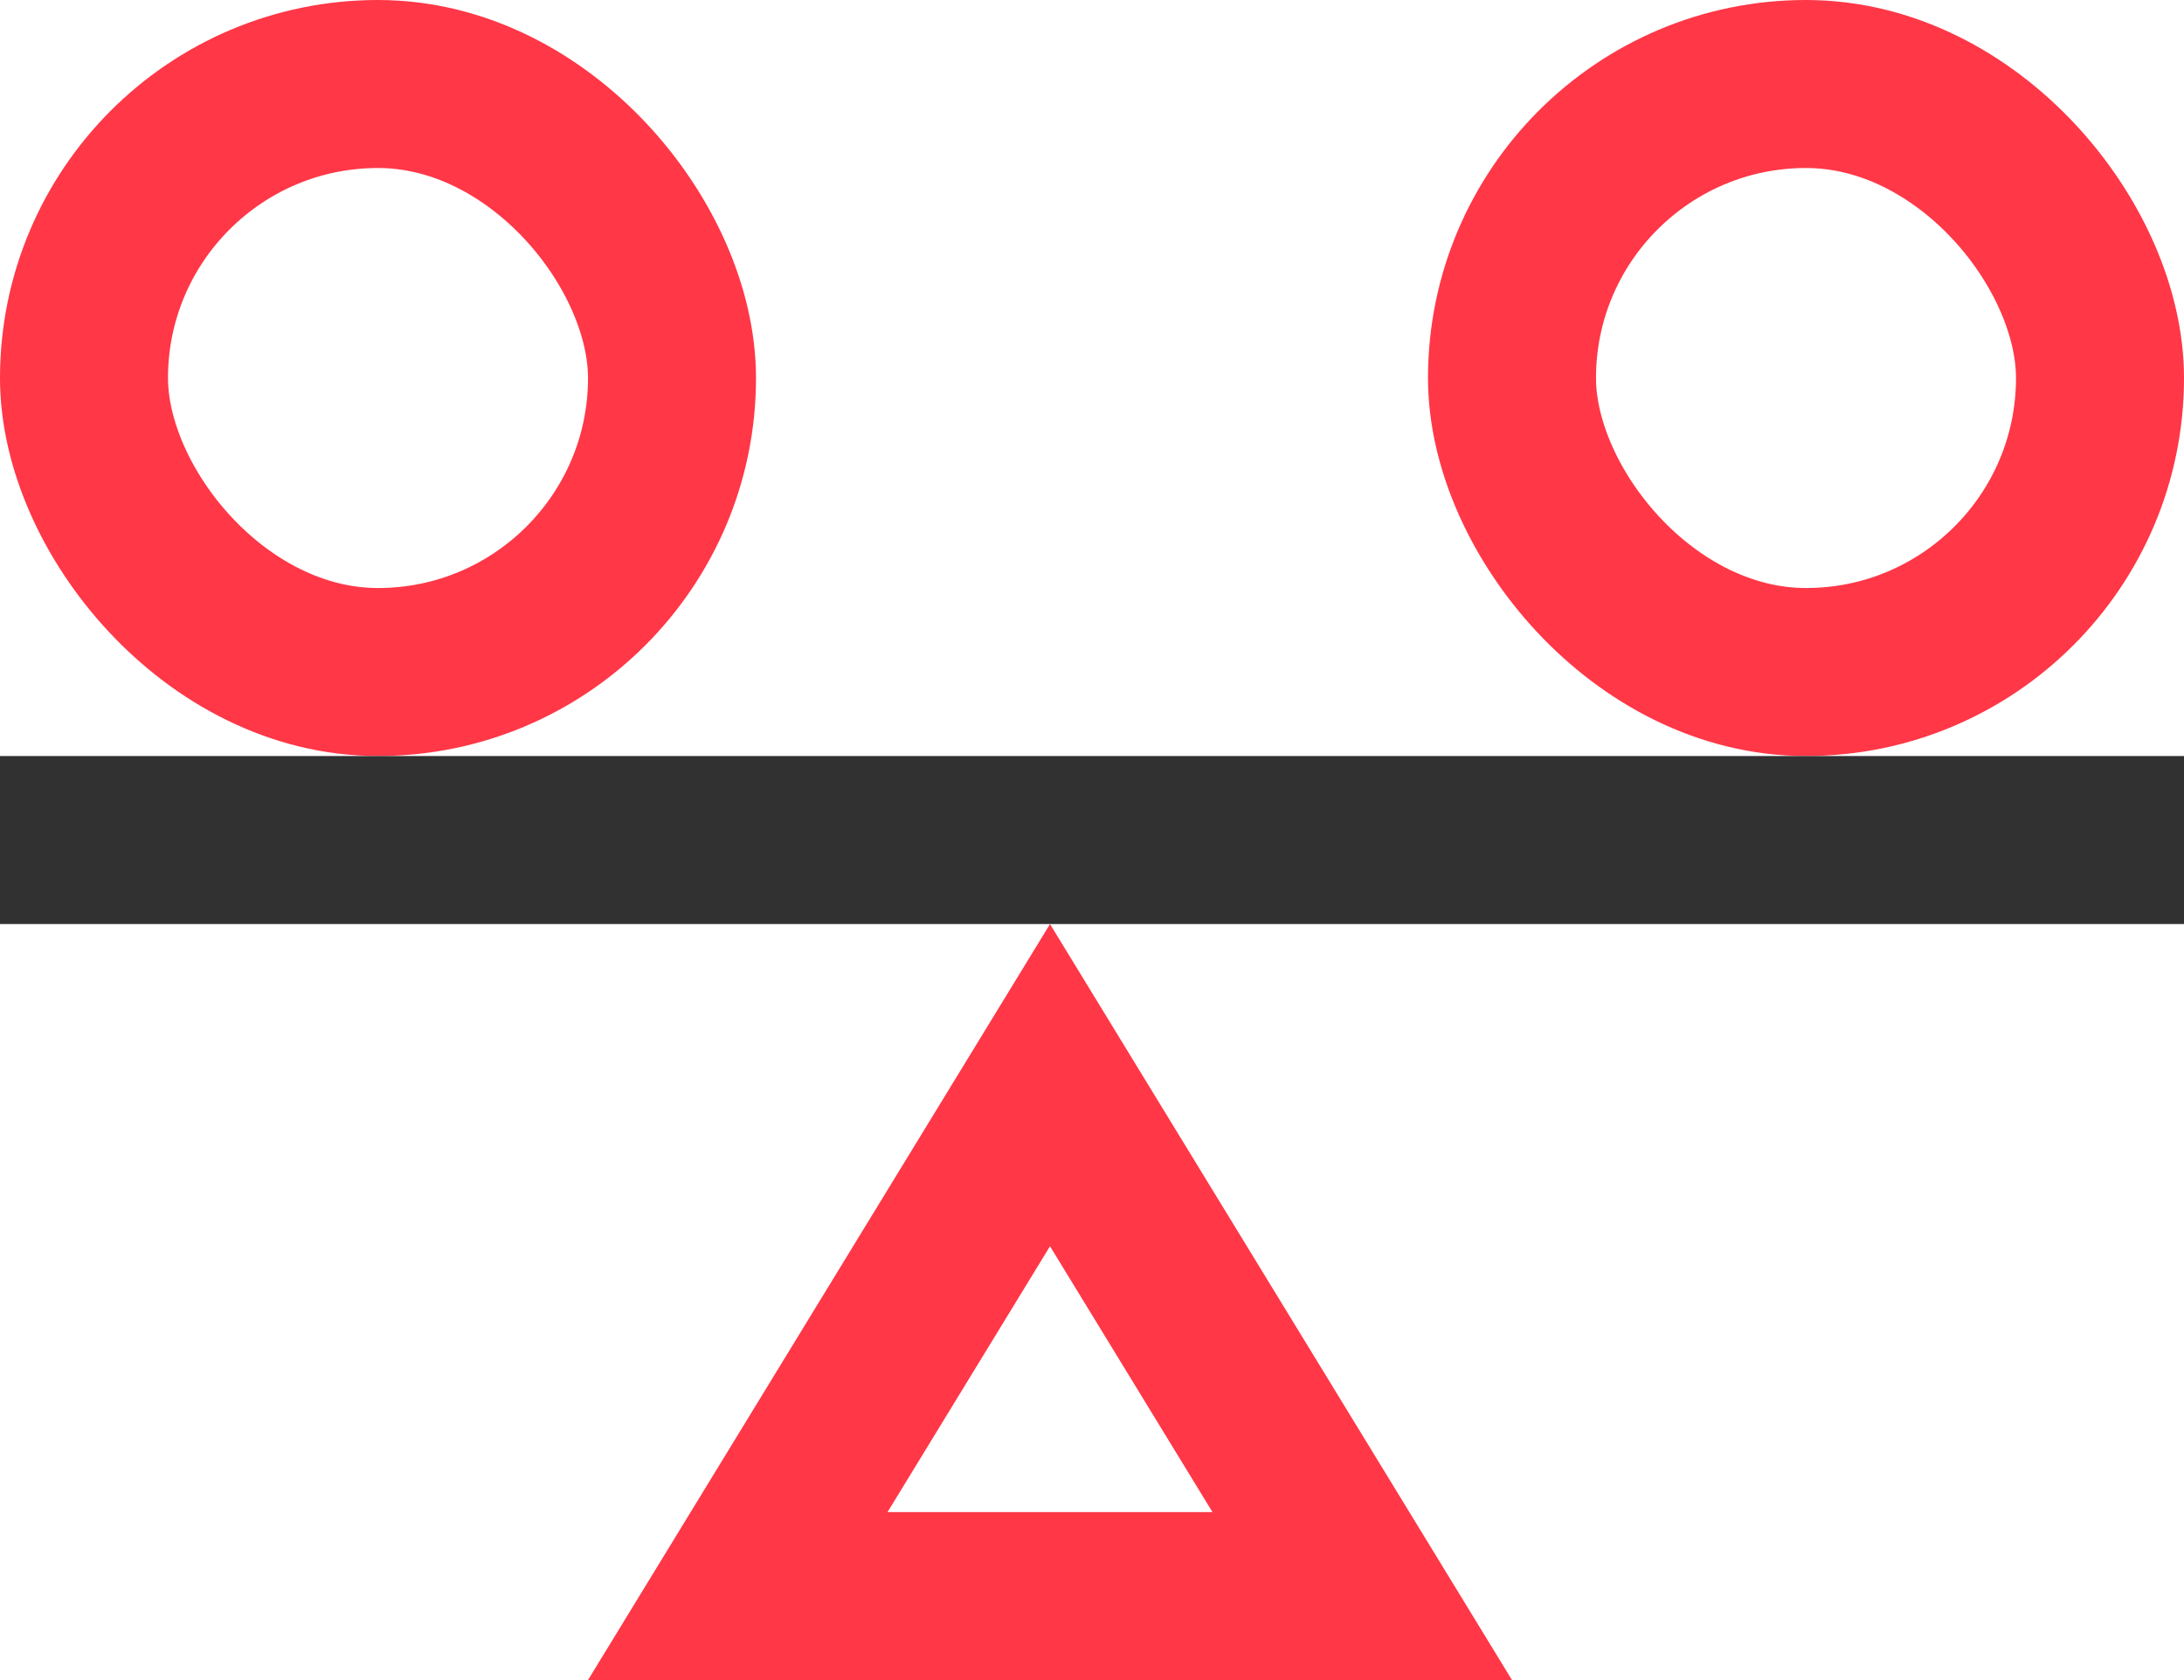 <?xml version="1.0" encoding="UTF-8"?> <svg xmlns="http://www.w3.org/2000/svg" width="26" height="20" viewBox="0 0 26 20" fill="none"> <rect x="1" y="1" width="7" height="7" rx="3.5" stroke="#FF3747" stroke-width="2"></rect> <rect x="18" y="1" width="7" height="7" rx="3.5" stroke="#FF3747" stroke-width="2"></rect> <path d="M8.783 19L12.5 12.918L16.217 19H8.783Z" stroke="#FF3747" stroke-width="2"></path> <rect y="9" width="26" height="2" fill="#323132"></rect> </svg> 